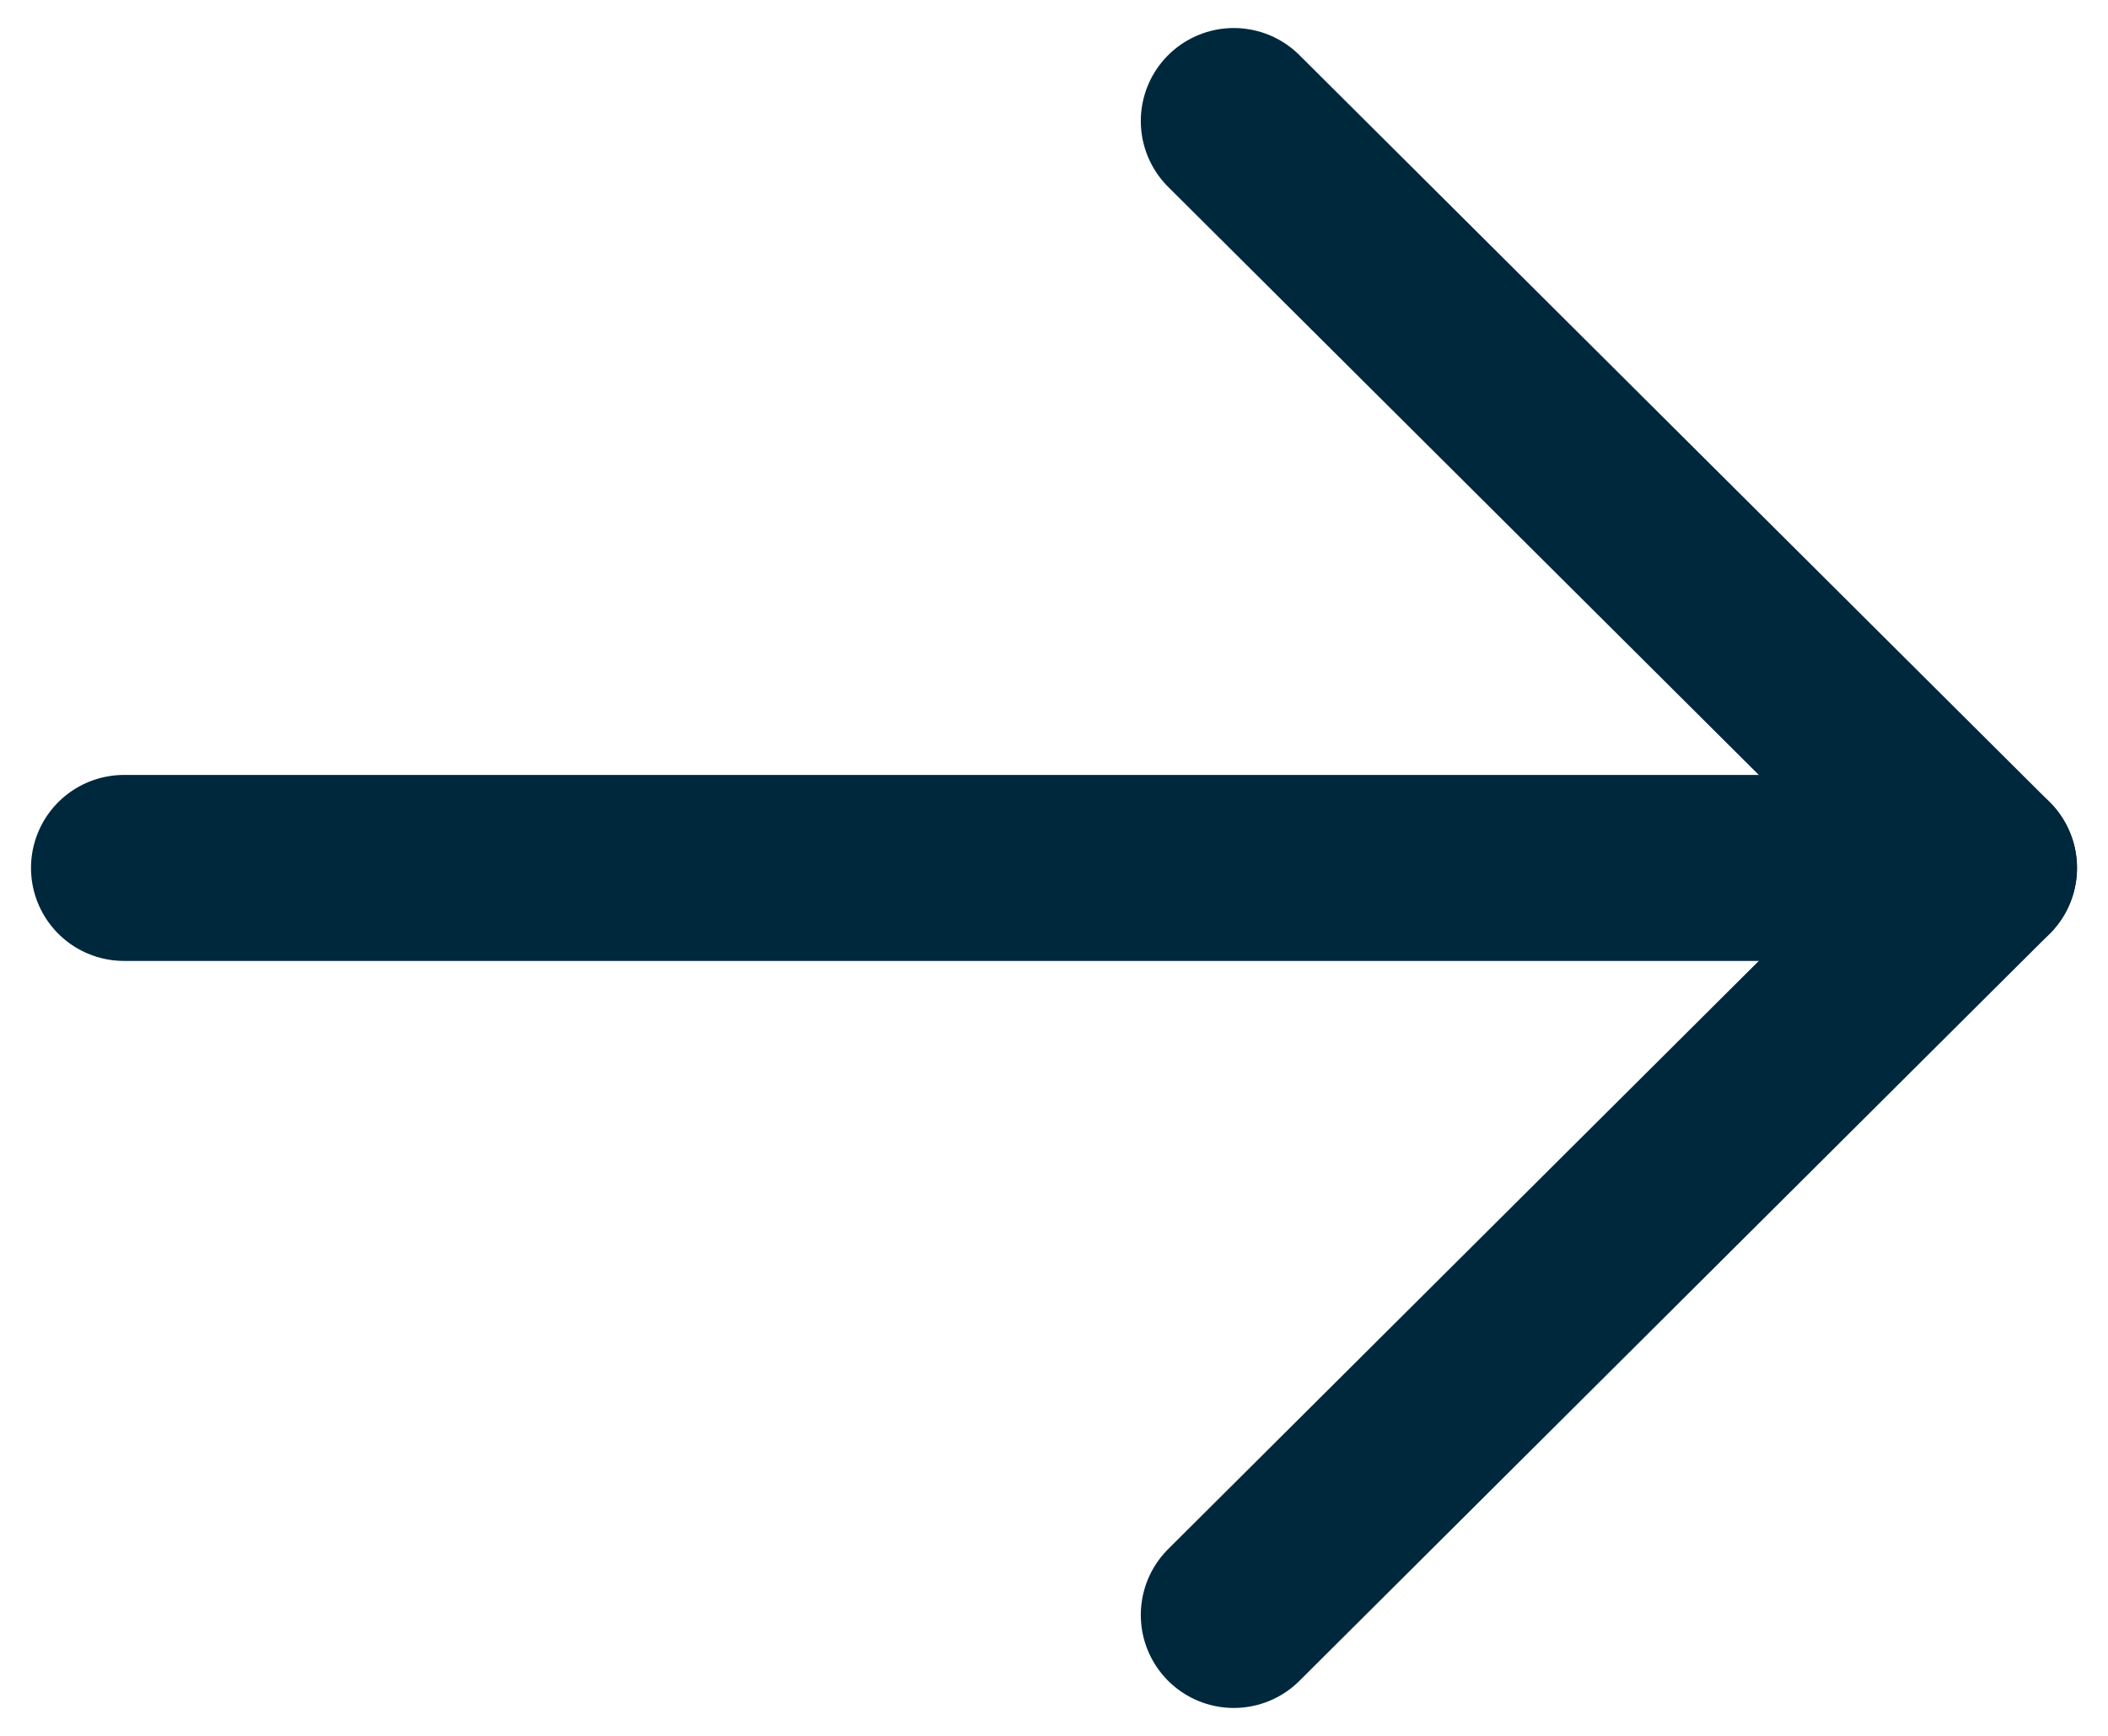<svg width="17" height="14" viewBox="0 0 17 14" fill="none" xmlns="http://www.w3.org/2000/svg">
<path d="M16 7H1" stroke="#00283D" stroke-width="1.5" stroke-linecap="round" stroke-linejoin="round"/>
<path d="M9.95 0.976L16 7L9.95 13.025" stroke="#00283D" stroke-width="1.5" stroke-linecap="round" stroke-linejoin="round"/>
</svg>
